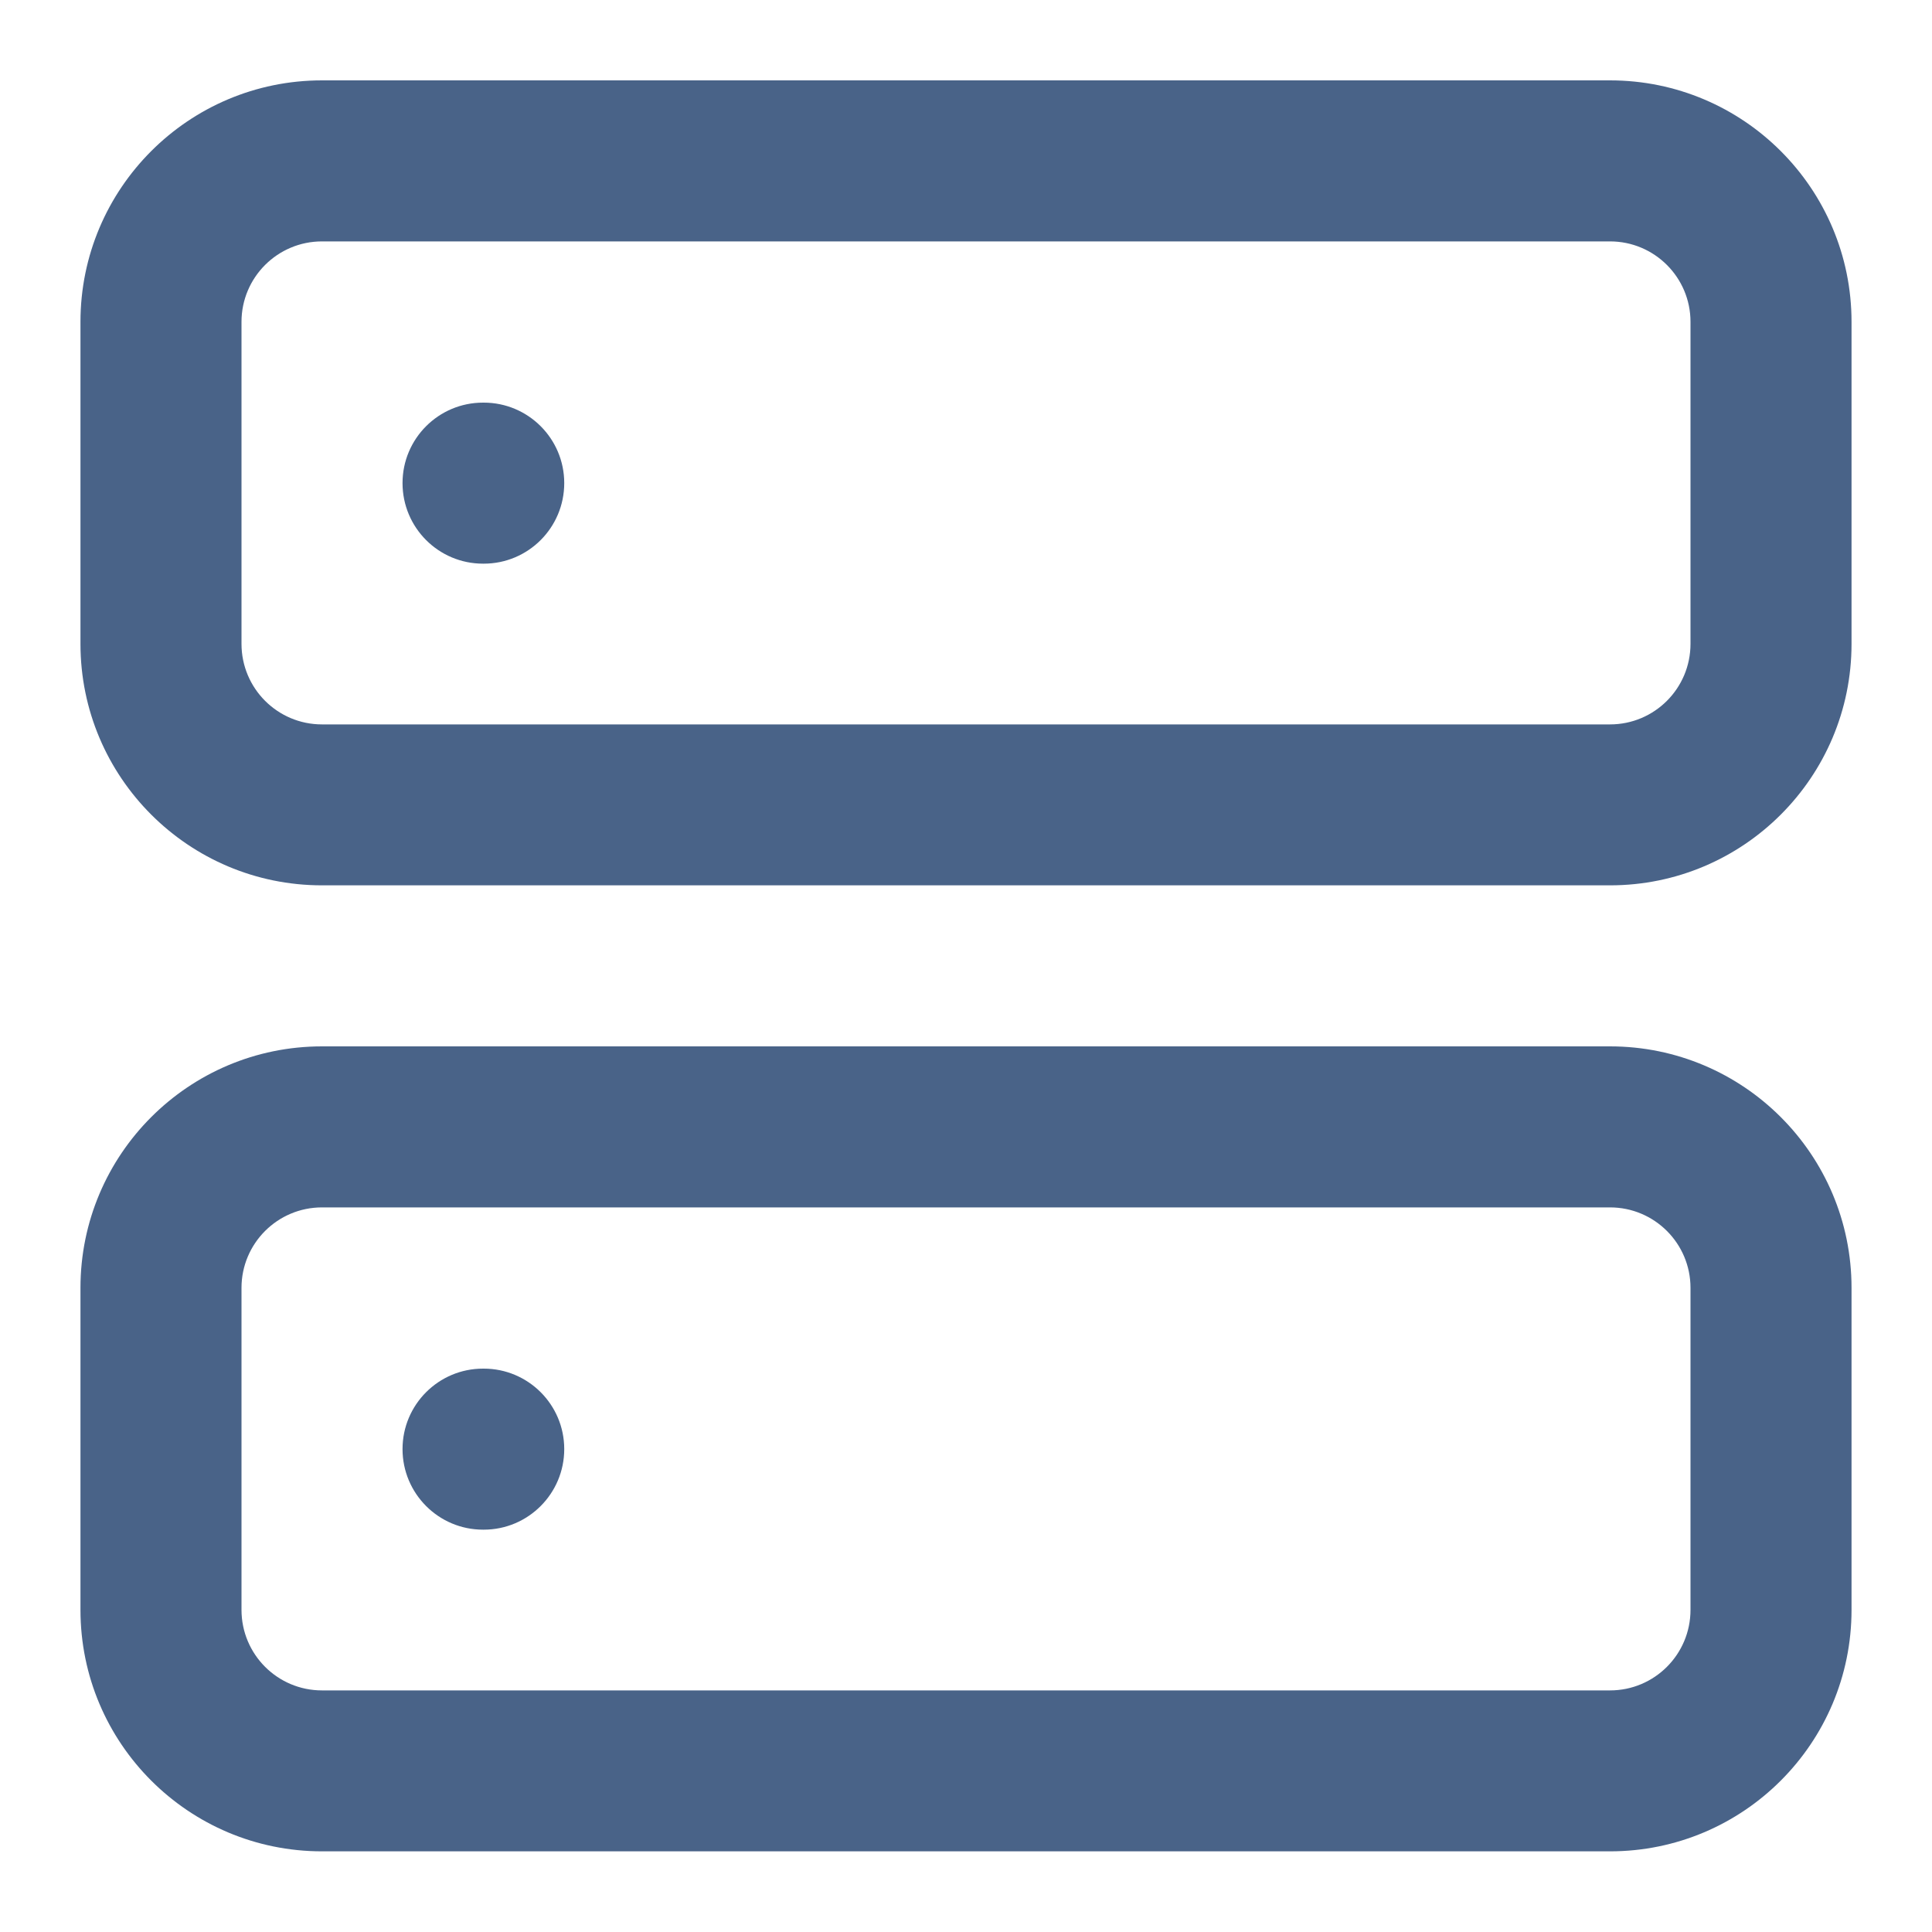 <?xml version="1.0" encoding="UTF-8"?>
<svg xmlns="http://www.w3.org/2000/svg" width="20" height="20" viewBox="0 0 20 20" fill="none">
  <g clip-path="url(#clip0_4028_8617)">
    <path fill-rule="evenodd" clip-rule="evenodd" d="M3.333 2.499C2.873 2.499 2.5 2.872 2.5 3.332V6.665C2.5 7.126 2.873 7.499 3.333 7.499H16.667C17.127 7.499 17.5 7.126 17.5 6.665V3.332C17.5 2.872 17.127 2.499 16.667 2.499H3.333ZM0.833 3.332C0.833 1.951 1.953 0.832 3.333 0.832H16.667C18.047 0.832 19.167 1.951 19.167 3.332V6.665C19.167 8.046 18.047 9.165 16.667 9.165H3.333C1.953 9.165 0.833 8.046 0.833 6.665V3.332Z" fill="#496388"></path>
    <path fill-rule="evenodd" clip-rule="evenodd" d="M3.333 12.499C2.873 12.499 2.5 12.872 2.5 13.332V16.665C2.5 17.126 2.873 17.499 3.333 17.499H16.667C17.127 17.499 17.5 17.126 17.5 16.665V13.332C17.5 12.872 17.127 12.499 16.667 12.499H3.333ZM0.833 13.332C0.833 11.951 1.953 10.832 3.333 10.832H16.667C18.047 10.832 19.167 11.951 19.167 13.332V16.665C19.167 18.046 18.047 19.165 16.667 19.165H3.333C1.953 19.165 0.833 18.046 0.833 16.665V13.332Z" fill="#496388"></path>
    <path fill-rule="evenodd" clip-rule="evenodd" d="M4.167 5.001C4.167 4.541 4.54 4.168 5 4.168H5.008C5.468 4.168 5.841 4.541 5.841 5.001C5.841 5.462 5.468 5.835 5.008 5.835H5C4.54 5.835 4.167 5.462 4.167 5.001Z" fill="#496388"></path>
    <path fill-rule="evenodd" clip-rule="evenodd" d="M4.167 15.001C4.167 14.541 4.54 14.168 5 14.168H5.008C5.468 14.168 5.841 14.541 5.841 15.001C5.841 15.461 5.468 15.835 5.008 15.835H5C4.54 15.835 4.167 15.461 4.167 15.001Z" fill="#496388"></path>
  </g>
  <defs>
    <clipPath id="clip0_4028_8617">
      <rect width="20" height="20" fill="white"></rect>
    </clipPath>
  </defs>
</svg>
